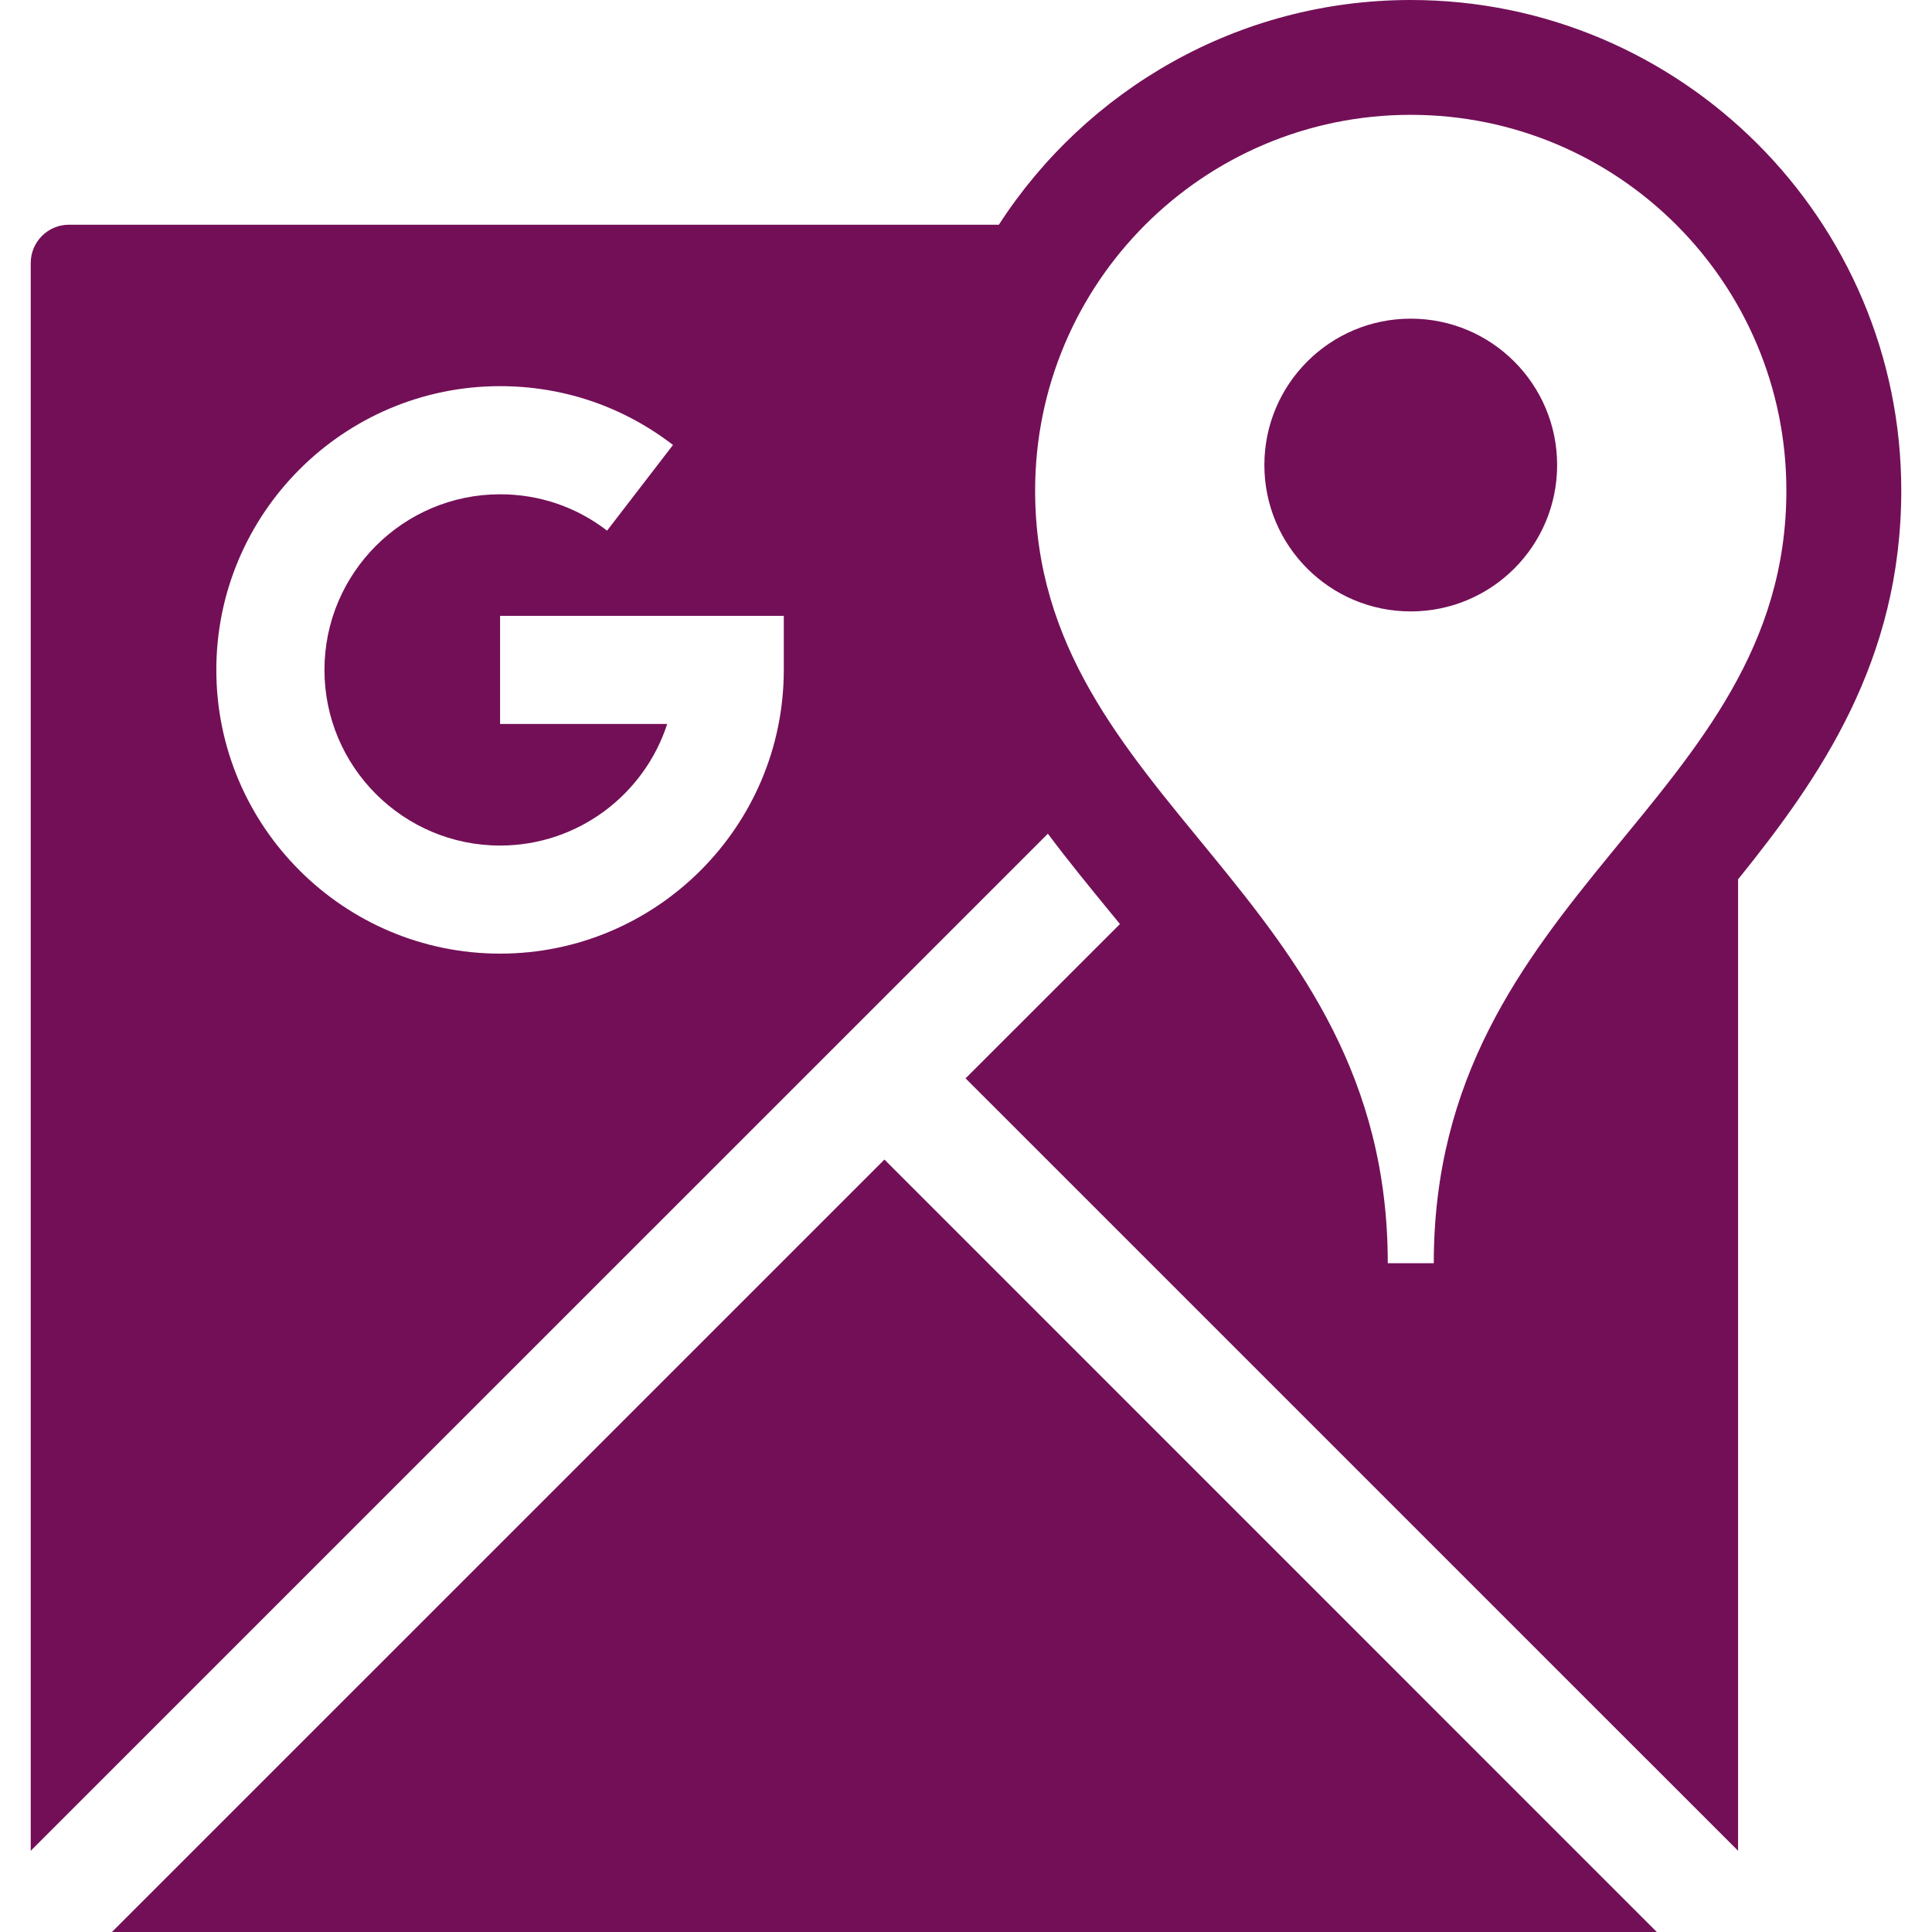 <svg width="32" height="32" viewBox="0 0 32 32" fill="none" xmlns="http://www.w3.org/2000/svg">
<g clip-path="url(#clip0_7_456)">
<path d="M14.649 19.206L27.442 32H1.854L14.649 19.206ZM28.788 14.565V30.655L15.993 17.861L18.55 15.305C18.501 15.245 18.452 15.186 18.403 15.126C18.057 14.704 17.7 14.268 17.356 13.809L0.509 30.655V4.356C0.509 4.006 0.793 3.722 1.143 3.722H16.544C17.992 1.485 20.509 0 23.366 0C27.846 0 31.491 3.644 31.491 8.124C31.491 10.953 30.137 12.891 28.788 14.565ZM12.982 10.201H8.283V11.991H11.051C10.673 13.158 9.575 14.005 8.283 14.005C6.679 14.005 5.374 12.7 5.374 11.096C5.374 9.492 6.679 8.187 8.283 8.187C8.931 8.187 9.544 8.395 10.055 8.789L11.147 7.37C10.32 6.733 9.329 6.396 8.283 6.396C5.692 6.396 3.583 8.505 3.583 11.096C3.583 13.687 5.692 15.795 8.283 15.795C10.874 15.795 12.982 13.687 12.982 11.096L12.982 10.201ZM29.588 8.124C29.588 4.688 26.803 1.902 23.366 1.902C19.93 1.902 17.145 4.688 17.145 8.124C17.145 13.289 22.986 14.77 22.986 20.923H23.367H23.748C23.747 14.77 29.588 13.29 29.588 8.124ZM23.366 5.278C22.027 5.278 20.942 6.364 20.942 7.703C20.942 9.042 22.028 10.127 23.366 10.127C24.706 10.127 25.791 9.042 25.791 7.703C25.791 6.364 24.706 5.278 23.366 5.278Z" fill="#730F57"/>
</g>
<defs>
<clipPath id="clip0_7_456">
<rect width="32" height="32" fill="white"/>
</clipPath>
</defs>
</svg>

